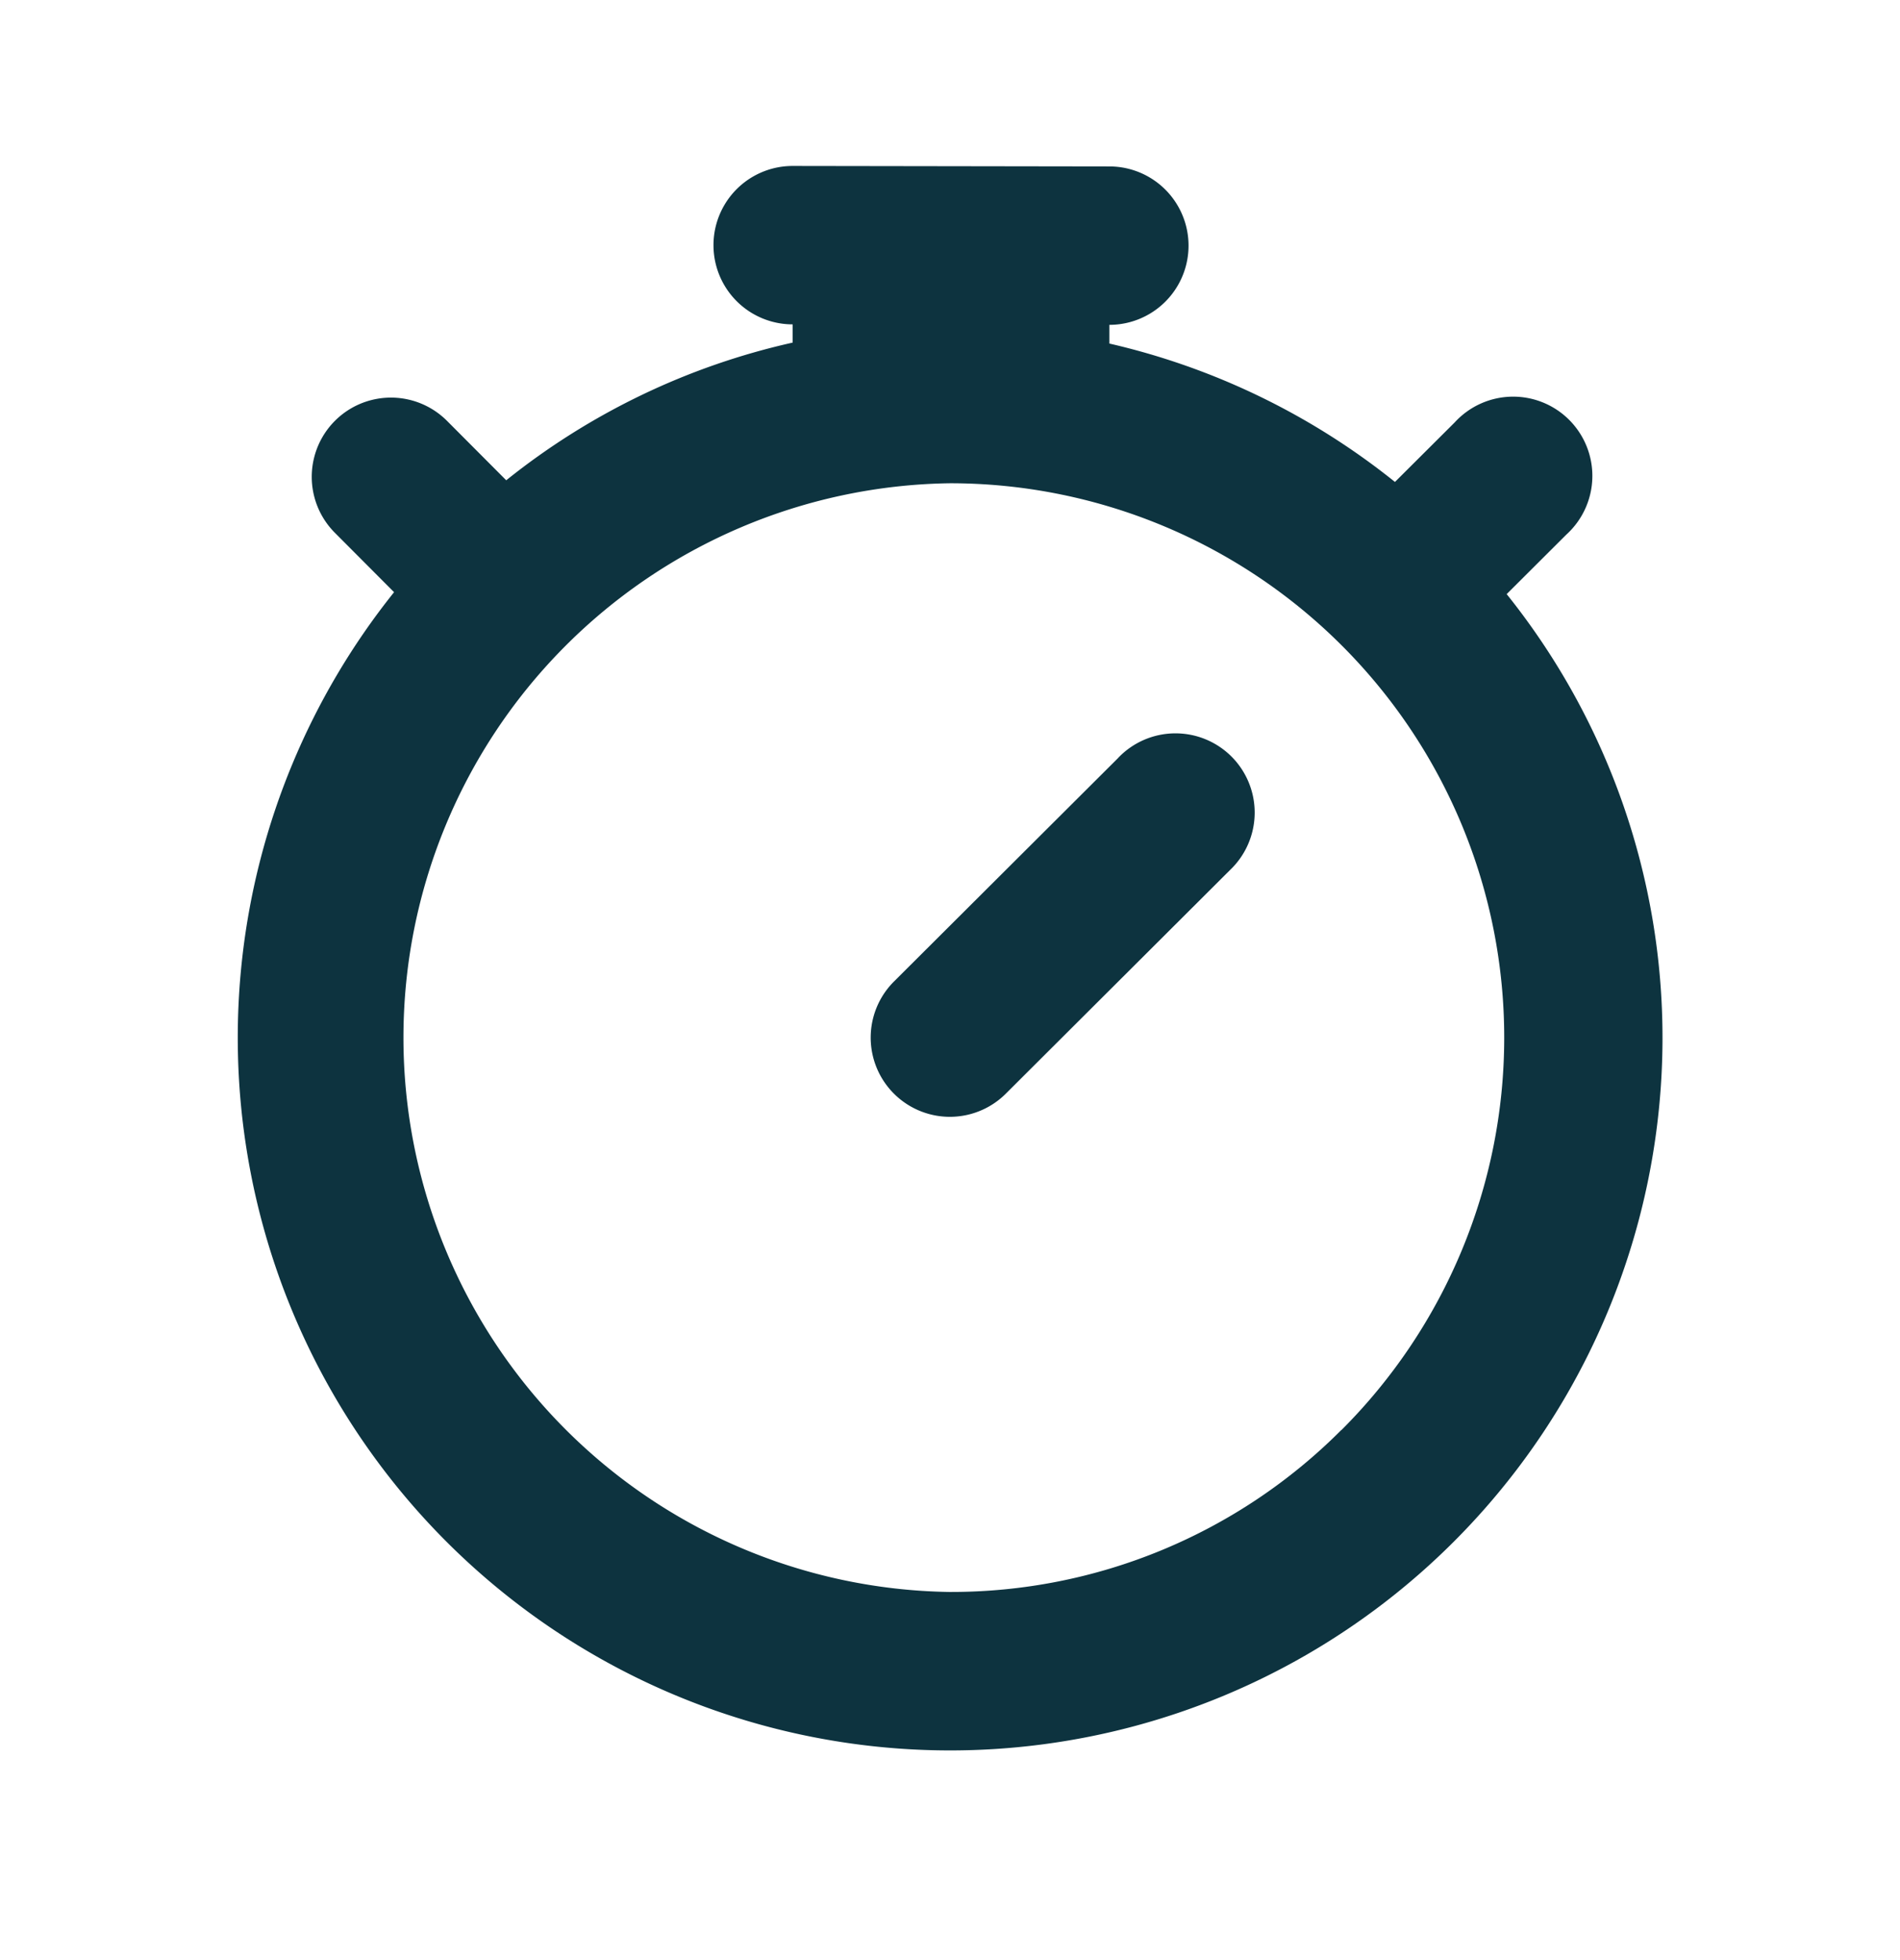 <svg xmlns="http://www.w3.org/2000/svg" width="32" height="33" fill="none" viewBox="0 0 32 33">
  <path fill="#0D333F" d="M25.376 10.002 26.381 9A1.334 1.334 0 1 0 24.5 7.112l-1.006 1.002a11.966 11.966 0 0 0-4.81-2.33v-.315a1.333 1.333 0 1 0 0-2.667l-5.334-.008a1.333 1.333 0 1 0 0 2.667v.307a11.855 11.855 0 0 0-4.824 2.318l-.997-1A1.333 1.333 0 1 0 5.64 8.97l.997 1a12 12 0 0 0 9.343 19.5H16a12 12 0 0 0 12-11.982 11.94 11.94 0 0 0-2.624-7.485Zm-2.788 14.076A9.275 9.275 0 0 1 16 26.802h-.015A9.334 9.334 0 0 1 16 8.136h.015a9.333 9.333 0 0 1 6.576 15.942h-.003Z"/>
  <path fill="#0D333F" d="m18.833 12.76-3.777 3.765a1.333 1.333 0 1 0 1.884 1.888l3.776-3.765a1.334 1.334 0 1 0-1.883-1.889Z"/>
</svg>
